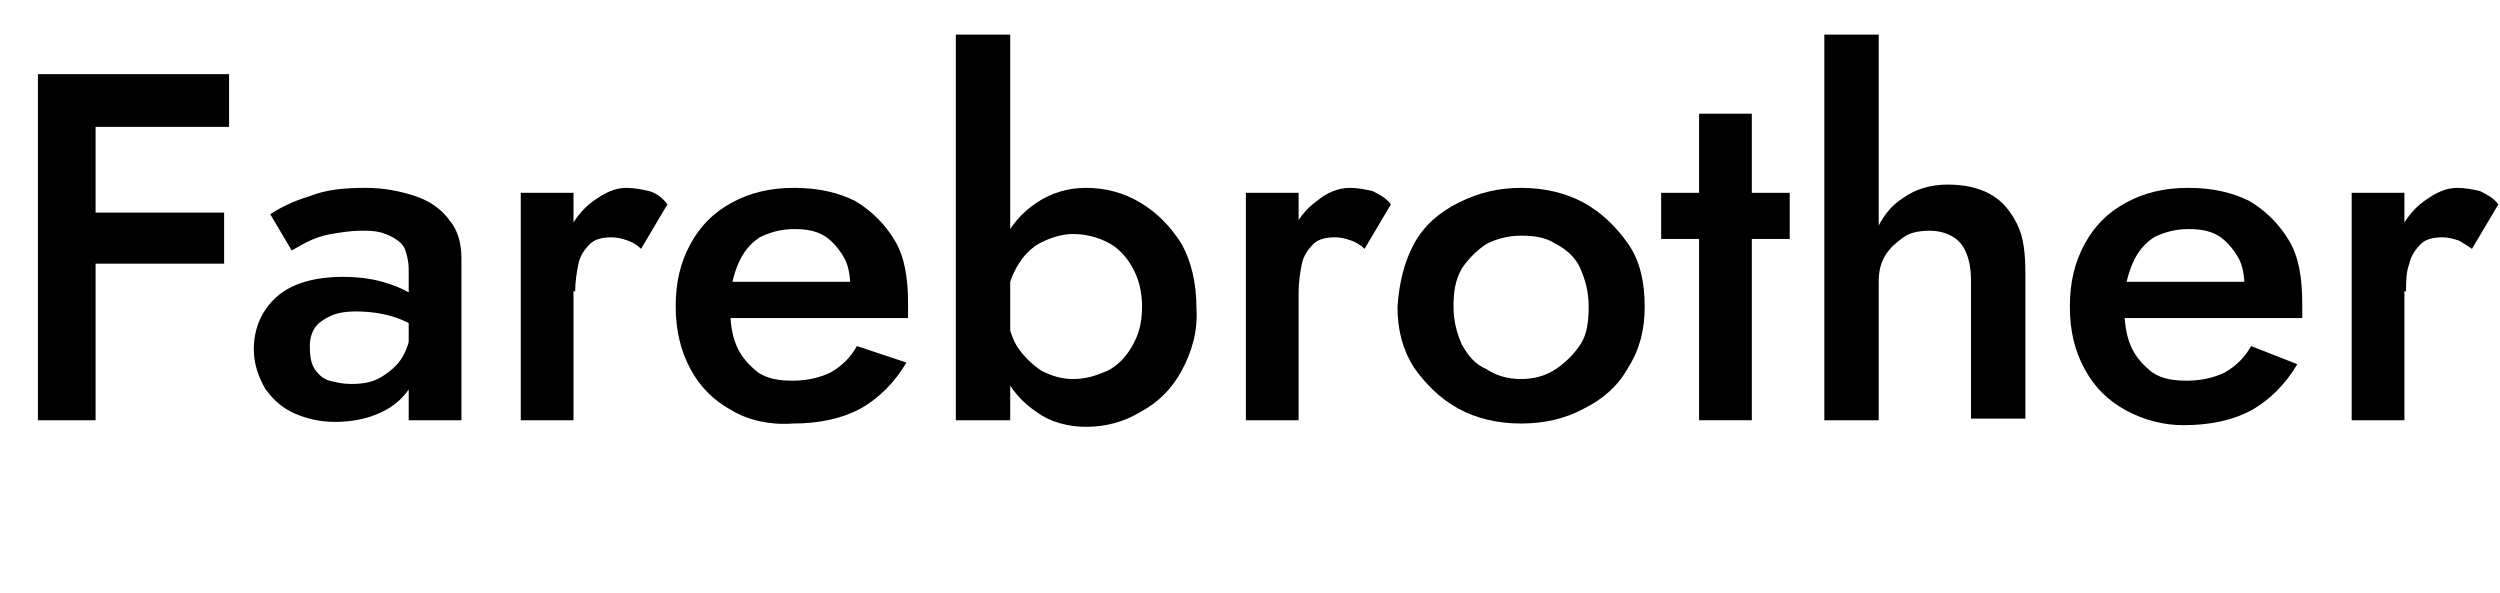 <?xml version="1.0" encoding="utf-8"?>
<!-- Generator: Adobe Illustrator 27.8.0, SVG Export Plug-In . SVG Version: 6.00 Build 0)  -->
<svg version="1.1" id="Layer_2_00000153663521215117613520000002791502270748743342_"
	 xmlns="http://www.w3.org/2000/svg" xmlns:xlink="http://www.w3.org/1999/xlink" x="0px" y="0px" viewBox="0 0 151.7 36"
	 style="enable-background:new 0 0 151.7 36;" xml:space="preserve">
<style type="text/css">
	.st0{enable-background:new    ;}
</style>
<g id="Layer_1-2">
	<g class="st0">
		<path d="M5.8,4.5v21H2.3v-21H5.8z M4.5,4.5h9.4v3.2H4.5V4.5z M4.5,12.9h9.1V16H4.5V12.9z"/>
	</g>
	<g class="st0">
		<path d="M19.1,22.4c0.2,0.3,0.5,0.6,0.9,0.7s0.8,0.2,1.3,0.2c0.7,0,1.3-0.1,1.8-0.4c0.5-0.3,1-0.7,1.3-1.2
			c0.3-0.5,0.5-1.1,0.5-1.8l0.5,1.8c0,0.9-0.3,1.6-0.8,2.2c-0.5,0.6-1.1,1-1.9,1.3c-0.8,0.3-1.6,0.4-2.4,0.4c-0.9,0-1.7-0.2-2.4-0.5
			c-0.7-0.3-1.3-0.8-1.8-1.5c-0.4-0.7-0.7-1.5-0.7-2.4c0-1.3,0.5-2.4,1.4-3.2c0.9-0.8,2.3-1.2,4-1.2c0.9,0,1.7,0.1,2.4,0.3
			c0.7,0.2,1.2,0.4,1.7,0.7c0.4,0.3,0.8,0.5,0.9,0.7v1.7c-0.6-0.4-1.3-0.8-2-1c-0.7-0.2-1.4-0.3-2.2-0.3c-0.7,0-1.2,0.1-1.6,0.3
			c-0.4,0.2-0.7,0.4-0.9,0.7c-0.2,0.3-0.3,0.7-0.3,1.1C18.8,21.7,18.9,22.1,19.1,22.4z M16.4,13c0.6-0.4,1.4-0.8,2.4-1.1
			c1-0.4,2.1-0.5,3.4-0.5c1.1,0,2.1,0.2,3,0.5c0.9,0.3,1.6,0.8,2.1,1.5c0.5,0.6,0.7,1.4,0.7,2.3v9.8h-3.2v-9.2
			c0-0.4-0.1-0.8-0.2-1.1c-0.1-0.3-0.3-0.5-0.6-0.7c-0.3-0.2-0.6-0.3-0.9-0.4c-0.4-0.1-0.8-0.1-1.2-0.1c-0.6,0-1.2,0.1-1.8,0.2
			c-0.6,0.1-1.1,0.3-1.5,0.5c-0.4,0.2-0.7,0.4-0.9,0.5L16.4,13z"/>
	</g>
	<g class="st0">
		<path d="M34.8,25.5h-3.2V11.7h3.2V25.5z M38.1,14.6c-0.3-0.1-0.6-0.2-1-0.2c-0.5,0-1,0.1-1.3,0.4c-0.3,0.3-0.6,0.7-0.7,1.2
			c-0.1,0.5-0.2,1.1-0.2,1.7l-1.1-0.6c0-1.1,0.2-2.1,0.6-2.9c0.4-0.8,0.9-1.5,1.6-2s1.3-0.8,2-0.8c0.5,0,1,0.1,1.4,0.2
			s0.8,0.4,1.1,0.8l-1.6,2.7C38.7,14.9,38.4,14.7,38.1,14.6z"/>
	</g>
	<g class="st0">
		<path d="M44.4,24.9c-1.1-0.6-1.9-1.4-2.5-2.5C41.3,21.3,41,20,41,18.6c0-1.5,0.3-2.7,0.9-3.8s1.4-1.9,2.5-2.5s2.3-0.9,3.8-0.9
			c1.5,0,2.7,0.3,3.7,0.8c1,0.6,1.8,1.4,2.4,2.4s0.8,2.3,0.8,3.8c0,0.2,0,0.3,0,0.5c0,0.2,0,0.3,0,0.4H43v-2.2h9.3l-1,1.4
			c0.1-0.1,0.1-0.3,0.2-0.5c0.1-0.2,0.1-0.4,0.1-0.5c0-0.7-0.1-1.4-0.4-1.9s-0.7-1-1.2-1.3c-0.5-0.3-1.1-0.4-1.8-0.4
			c-0.8,0-1.5,0.2-2.1,0.5c-0.6,0.4-1,0.9-1.3,1.6c-0.3,0.7-0.5,1.5-0.5,2.5c0,1,0.1,1.8,0.4,2.5s0.8,1.2,1.3,1.6
			c0.6,0.4,1.3,0.5,2.1,0.5c0.9,0,1.7-0.2,2.3-0.5c0.7-0.4,1.2-0.9,1.6-1.6L55,22c-0.7,1.2-1.7,2.2-2.8,2.8
			c-1.1,0.6-2.5,0.9-4.1,0.9C46.7,25.8,45.4,25.5,44.4,24.9z"/>
	</g>
	<g class="st0">
		<path d="M61.2,25.5H58V2.1h3.3V25.5z M71.7,22.5c-0.6,1.1-1.4,1.9-2.5,2.5c-1,0.6-2.1,0.9-3.3,0.9c-1.1,0-2.2-0.3-3-0.9
			c-0.9-0.6-1.6-1.4-2.1-2.5c-0.5-1.1-0.8-2.4-0.8-3.8c0-1.5,0.3-2.8,0.8-3.9c0.5-1.1,1.2-1.9,2.1-2.5c0.9-0.6,1.9-0.9,3-0.9
			c1.2,0,2.3,0.3,3.3,0.9c1,0.6,1.8,1.4,2.5,2.5c0.6,1.1,0.9,2.4,0.9,3.9C72.7,20.1,72.3,21.4,71.7,22.5z M68.7,16.2
			c-0.4-0.7-0.9-1.2-1.5-1.5c-0.6-0.3-1.3-0.5-2.1-0.5c-0.6,0-1.3,0.2-1.9,0.5s-1.1,0.8-1.5,1.5c-0.4,0.7-0.6,1.4-0.6,2.4
			c0,0.9,0.2,1.7,0.6,2.4c0.4,0.6,0.9,1.1,1.5,1.5c0.6,0.3,1.2,0.5,1.9,0.5c0.8,0,1.4-0.2,2.1-0.5c0.6-0.3,1.1-0.8,1.5-1.5
			c0.4-0.7,0.6-1.4,0.6-2.4C69.3,17.7,69.1,16.9,68.7,16.2z"/>
	</g>
	<g class="st0">
		<path d="M78.8,25.5h-3.2V11.7h3.2V25.5z M82,14.6c-0.3-0.1-0.6-0.2-1-0.2c-0.5,0-1,0.1-1.3,0.4c-0.3,0.3-0.6,0.7-0.7,1.2
			c-0.1,0.5-0.2,1.1-0.2,1.7l-1.1-0.6c0-1.1,0.2-2.1,0.6-2.9c0.4-0.8,0.9-1.5,1.6-2c0.6-0.5,1.3-0.8,2-0.8c0.5,0,1,0.1,1.4,0.2
			c0.4,0.2,0.8,0.4,1.1,0.8l-1.6,2.7C82.6,14.9,82.3,14.7,82,14.6z"/>
	</g>
	<g class="st0">
		<path d="M85.8,14.8c0.6-1.1,1.5-1.9,2.7-2.5s2.4-0.9,3.8-0.9c1.4,0,2.7,0.3,3.8,0.9c1.1,0.6,2,1.5,2.7,2.5s1,2.3,1,3.8
			c0,1.4-0.3,2.6-1,3.7c-0.6,1.1-1.5,1.9-2.7,2.5c-1.1,0.6-2.4,0.9-3.8,0.9c-1.4,0-2.7-0.3-3.8-0.9c-1.1-0.6-2-1.5-2.7-2.5
			c-0.7-1.1-1-2.3-1-3.7C84.9,17.2,85.2,15.9,85.8,14.8z M88.7,20.9c0.4,0.7,0.8,1.2,1.5,1.5c0.6,0.4,1.3,0.6,2.1,0.6
			c0.8,0,1.5-0.2,2.1-0.6c0.6-0.4,1.1-0.9,1.5-1.5s0.5-1.4,0.5-2.3c0-0.9-0.2-1.6-0.5-2.3s-0.9-1.2-1.5-1.5
			c-0.6-0.4-1.3-0.5-2.1-0.5c-0.8,0-1.5,0.2-2.1,0.5c-0.6,0.4-1.1,0.9-1.5,1.5c-0.4,0.7-0.5,1.4-0.5,2.3
			C88.2,19.5,88.4,20.2,88.7,20.9z"/>
	</g>
	<g class="st0">
		<path d="M108.6,11.7v2.8h-7.8v-2.8H108.6z M106.3,6.9v18.6h-3.2V6.9H106.3z"/>
	</g>
	<g class="st0">
		<path d="M114,25.5h-3.3V2.1h3.3V25.5z M119,14.8c-0.4-0.5-1.1-0.8-1.9-0.8c-0.6,0-1.2,0.1-1.6,0.4s-0.8,0.6-1.1,1.1
			s-0.4,1-0.4,1.6h-0.8c0-1.1,0.2-2.1,0.6-3c0.4-0.9,0.9-1.6,1.7-2.1c0.7-0.5,1.6-0.8,2.7-0.8c1,0,1.9,0.2,2.6,0.6s1.2,1,1.6,1.8
			c0.4,0.8,0.5,1.8,0.5,3v8.8h-3.3v-8.4C119.6,16.1,119.4,15.3,119,14.8z"/>
	</g>
	<g class="st0">
		<path d="M129,24.9c-1.1-0.6-1.9-1.4-2.5-2.5s-0.9-2.3-0.9-3.8c0-1.5,0.3-2.7,0.9-3.8s1.4-1.9,2.5-2.5s2.3-0.9,3.8-0.9
			s2.7,0.3,3.7,0.8c1,0.6,1.8,1.4,2.4,2.4s0.8,2.3,0.8,3.8c0,0.2,0,0.3,0,0.5c0,0.2,0,0.3,0,0.4h-12.1v-2.2h9.3l-1,1.4
			c0.1-0.1,0.1-0.3,0.2-0.5c0.1-0.2,0.1-0.4,0.1-0.5c0-0.7-0.1-1.4-0.4-1.9s-0.7-1-1.2-1.3c-0.5-0.3-1.1-0.4-1.8-0.4
			c-0.8,0-1.5,0.2-2.1,0.5c-0.6,0.4-1,0.9-1.3,1.6c-0.3,0.7-0.5,1.5-0.5,2.5c0,1,0.1,1.8,0.4,2.5c0.3,0.7,0.8,1.2,1.3,1.6
			c0.6,0.4,1.3,0.5,2.1,0.5c0.9,0,1.7-0.2,2.3-0.5c0.7-0.4,1.2-0.9,1.6-1.6l2.8,1.1c-0.7,1.2-1.7,2.2-2.8,2.8
			c-1.1,0.6-2.5,0.9-4.1,0.9C131.3,25.8,130.1,25.5,129,24.9z"/>
	</g>
	<g class="st0">
		<path d="M145.9,25.5h-3.2V11.7h3.2V25.5z M149.2,14.6c-0.3-0.1-0.6-0.2-1-0.2c-0.5,0-1,0.1-1.3,0.4c-0.3,0.3-0.6,0.7-0.7,1.2
			c-0.2,0.5-0.2,1.1-0.2,1.7l-1.1-0.6c0-1.1,0.2-2.1,0.6-2.9c0.4-0.8,0.9-1.5,1.6-2c0.7-0.5,1.3-0.8,2-0.8c0.5,0,1,0.1,1.4,0.2
			c0.4,0.2,0.8,0.4,1.1,0.8l-1.6,2.7C149.7,14.9,149.4,14.7,149.2,14.6z"/>
	</g>
</g>
</svg>
